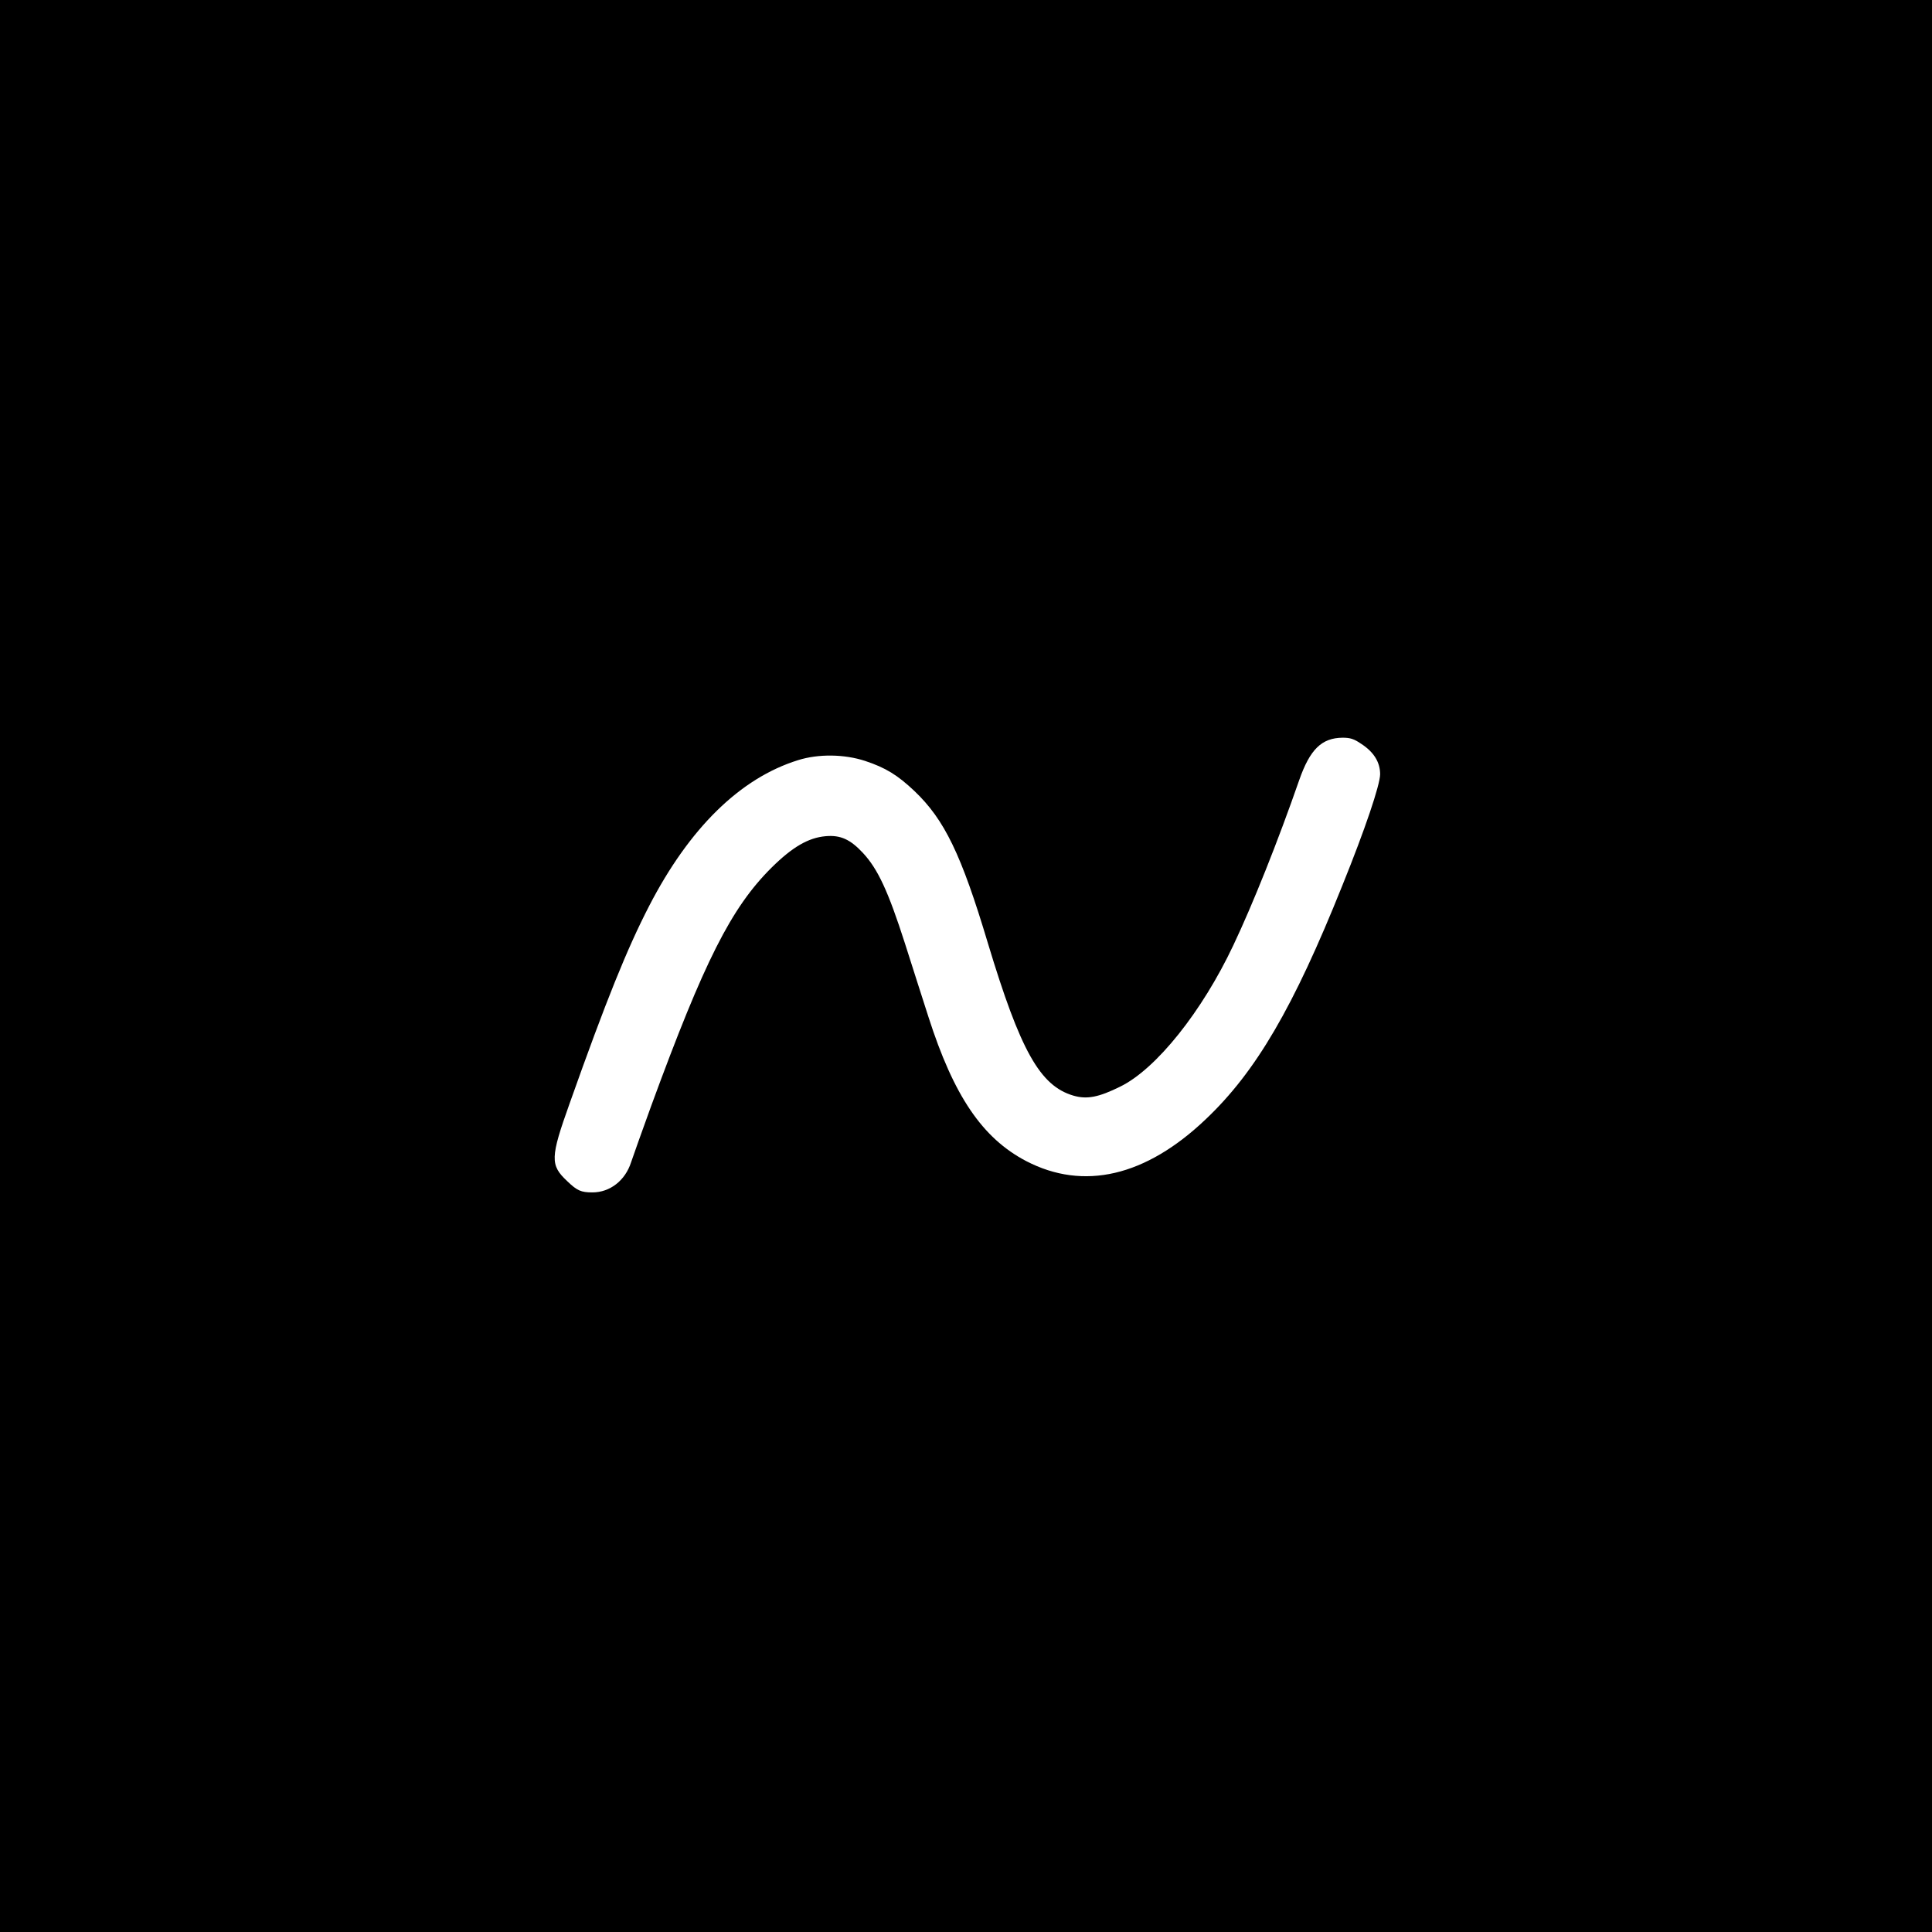 <?xml version="1.0" standalone="no"?>
<!DOCTYPE svg PUBLIC "-//W3C//DTD SVG 20010904//EN"
 "http://www.w3.org/TR/2001/REC-SVG-20010904/DTD/svg10.dtd">
<svg version="1.0" xmlns="http://www.w3.org/2000/svg"
 width="1024pt" height="1024pt" viewBox="0 0 1024 1024"
 preserveAspectRatio="xMidYMid meet">

<g transform="translate(0,1024) scale(0.1,-0.1)"
fill="#000000" stroke="none">
<path d="M0 5120 l0 -5120 5120 0 5120 0 0 5120 0 5120 -5120 0 -5120 0 0
-5120z m7214 1178 c68 -44 101 -98 101 -162 -1 -57 -78 -287 -201 -591 -258
-644 -457 -985 -723 -1237 -319 -304 -648 -380 -952 -222 -233 122 -384 346
-518 764 -27 85 -84 261 -125 391 -88 274 -143 393 -222 478 -67 72 -119 96
-198 89 -91 -8 -176 -57 -287 -167 -214 -213 -356 -495 -637 -1261 -49 -135
-97 -270 -107 -300 -31 -97 -112 -160 -205 -160 -60 0 -81 9 -133 59 -92 86
-91 124 13 415 194 547 304 818 420 1043 214 415 484 679 790 774 108 34 245
32 355 -4 109 -36 172 -75 261 -159 160 -152 249 -336 390 -807 172 -570 276
-756 453 -808 72 -21 134 -9 249 48 190 93 433 397 599 749 103 217 236 550
349 875 57 163 119 224 230 225 40 0 60 -6 98 -32z"/>
</g>
</svg>
